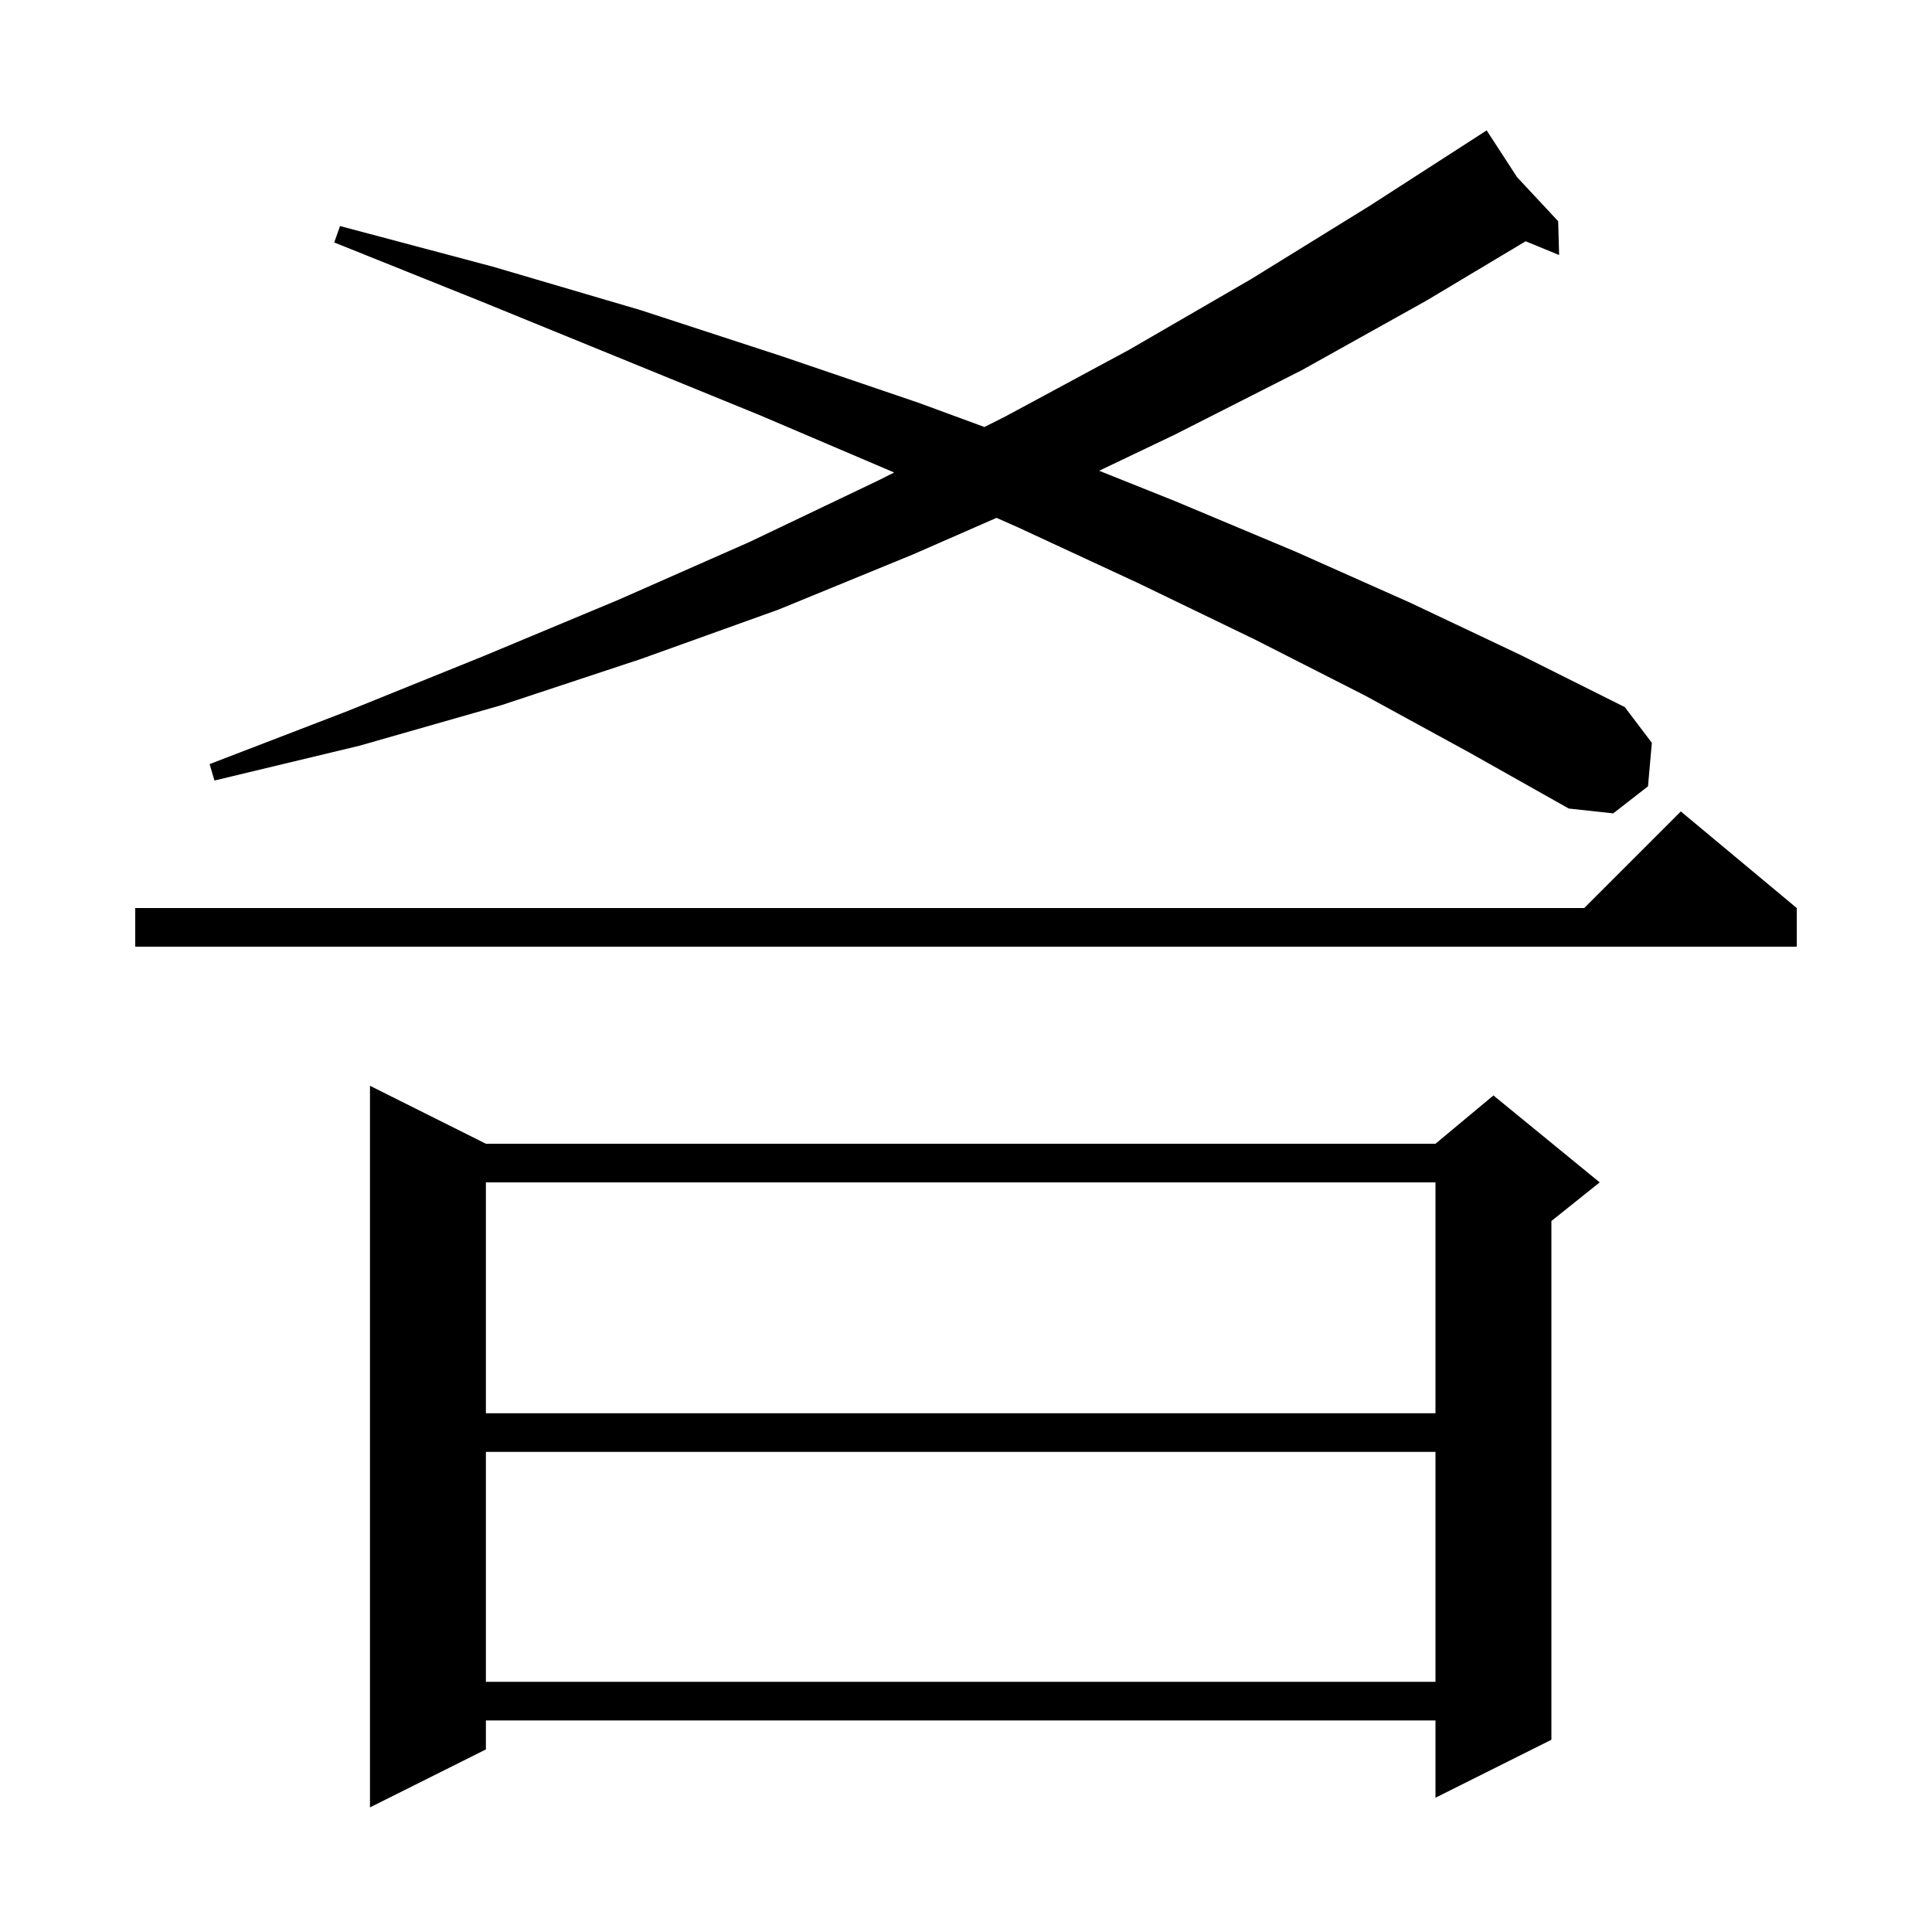 <svg xmlns="http://www.w3.org/2000/svg" xmlns:xlink="http://www.w3.org/1999/xlink" version="1.1" baseProfile="full" viewBox="0 0 200 200" width="200" height="200"><g fill="currentColor"><path d="M 50.3 118.4 L 148.6 118.4 L 154.6 113.4 L 165.6 122.4 L 160.6 126.4 L 160.6 180.1 L 148.6 186.1 L 148.6 178.1 L 50.3 178.1 L 50.3 181.1 L 38.3 187.1 L 38.3 112.4 Z M 50.3 150.3 L 50.3 174.1 L 148.6 174.1 L 148.6 150.3 Z M 50.3 122.4 L 50.3 146.3 L 148.6 146.3 L 148.6 122.4 Z M 186.0 94.0 L 186.0 98.0 L 14.0 98.0 L 14.0 94.0 L 164.0 94.0 L 174.0 84.0 Z M 141.3 72.0 L 129.9 66.2 L 117.9 60.4 L 105.4 54.6 L 103.159 53.608 L 94.5 57.4 L 80.6 63.1 L 66.4 68.2 L 51.9 73.0 L 37.2 77.2 L 22.2 80.8 L 21.7 79.1 L 36.0 73.6 L 50.1 67.9 L 64.0 62.1 L 77.6 56.1 L 91.0 49.7 L 92.559 48.915 L 92.3 48.8 L 78.7 43.0 L 64.5 37.2 L 49.8 31.2 L 34.6 25.1 L 35.2 23.4 L 51.0 27.6 L 66.3 32.1 L 81.0 36.9 L 95.1 41.7 L 101.91 44.204 L 104.1 43.1 L 116.9 36.2 L 129.5 28.9 L 141.8 21.3 L 153.042 14.053 L 153.0 14.0 L 153.047 14.05 L 153.9 13.5 L 157.043 18.335 L 161.3 22.9 L 161.4 26.4 L 157.933 24.976 L 147.7 31.1 L 134.8 38.3 L 121.6 45.0 L 113.783 48.733 L 121.7 51.9 L 134.1 57.1 L 146.0 62.4 L 157.4 67.8 L 168.2 73.2 L 171.0 76.9 L 170.6 81.4 L 167.0 84.2 L 162.4 83.7 L 152.1 77.9 Z "/></g></svg>